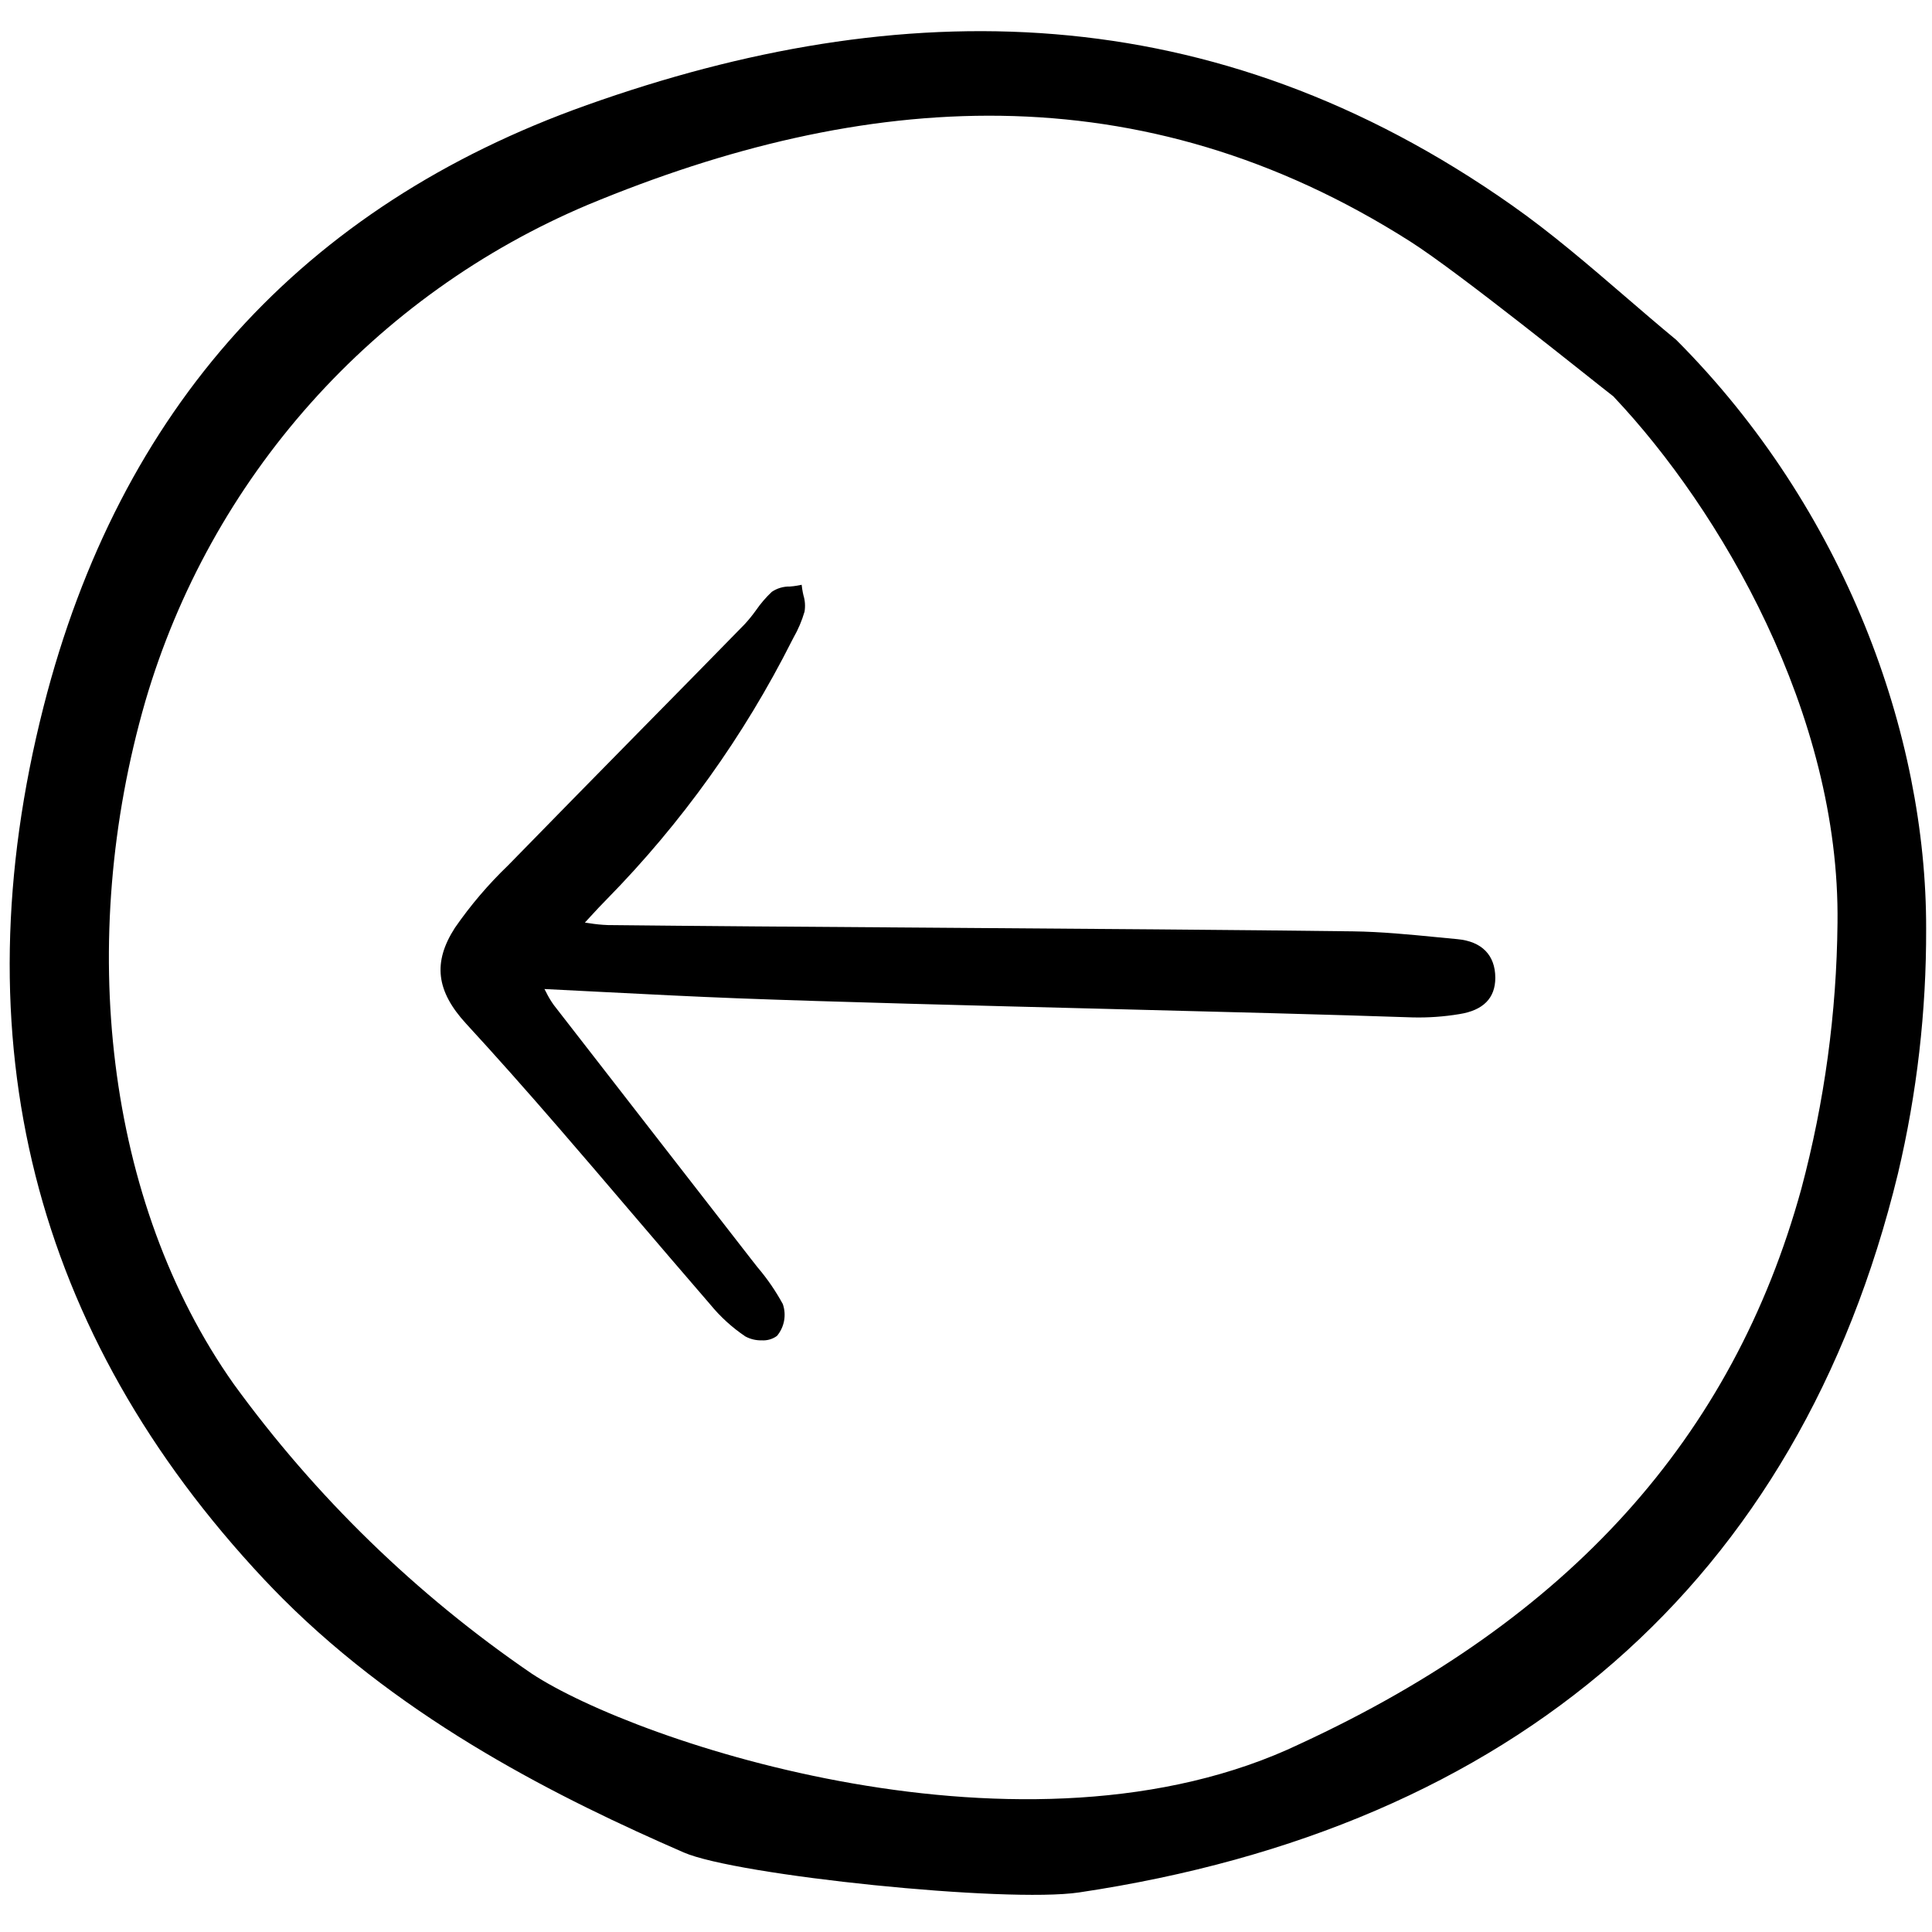 <?xml version="1.0" encoding="utf-8"?><!-- Uploaded to: SVG Repo, www.svgrepo.com, Generator: SVG Repo Mixer Tools -->
<svg width="800px" height="800px" viewBox="0 -2.5 155 155" fill="none" xmlns="http://www.w3.org/2000/svg">
<path d="M116.929 72.847C116.39 72.797 115.849 72.745 115.309 72.691C113.092 72.474 110.799 72.25 108.535 72.22C99.498 72.103 86.706 72.011 74.336 71.923C64.753 71.858 55.703 71.792 48.768 71.716C48.263 71.698 47.76 71.647 47.262 71.565L46.924 71.517L47.359 71.044C47.85 70.511 48.258 70.068 48.683 69.643C54.676 63.539 59.685 56.543 63.532 48.903L63.654 48.669C64.034 48.007 64.334 47.302 64.547 46.569C64.618 46.134 64.589 45.688 64.46 45.267C64.422 45.097 64.384 44.928 64.361 44.762L64.315 44.416L63.973 44.482C63.773 44.517 63.572 44.542 63.37 44.556C62.854 44.544 62.347 44.693 61.92 44.982C61.447 45.429 61.021 45.925 60.651 46.46C60.364 46.864 60.051 47.248 59.714 47.61C56.955 50.433 54.189 53.25 51.417 56.061C47.856 59.679 44.302 63.304 40.754 66.936C39.172 68.457 37.745 70.132 36.496 71.937C34.713 74.705 34.986 77.007 37.402 79.635C39.724 82.159 42.156 84.893 44.837 87.993C46.788 90.25 48.73 92.515 50.662 94.788C52.762 97.251 54.871 99.709 56.987 102.161C57.795 103.147 58.743 104.009 59.801 104.721C60.204 104.938 60.656 105.045 61.114 105.033C61.55 105.061 61.983 104.935 62.335 104.677C62.627 104.328 62.823 103.909 62.905 103.462C62.987 103.014 62.952 102.553 62.804 102.123C62.231 101.071 61.551 100.081 60.774 99.17C60.605 98.956 60.435 98.742 60.269 98.527C57.833 95.385 55.394 92.246 52.953 89.109C50.109 85.452 47.268 81.793 44.431 78.133C44.197 77.808 43.991 77.463 43.815 77.103L43.679 76.847C45.246 76.925 46.789 77.003 48.307 77.082C52.063 77.273 55.61 77.455 59.206 77.593C66.848 77.884 78.012 78.168 88.807 78.442C98.1 78.678 106.878 78.901 113.325 79.124C114.588 79.155 115.851 79.066 117.097 78.857C119.001 78.554 119.966 77.575 119.965 75.944C119.961 74.13 118.883 73.028 116.929 72.847Z" fill="#000000"/>
<path d="M3.497 54.185C-3.297 80.889 2.652 104.447 21.193 124.216C21.676 124.727 22.168 125.237 22.66 125.73C32.619 135.689 45.025 141.838 54.854 146.118C59.073 147.96 80.721 150.197 86.578 149.325C121.385 144.128 144.291 124.495 152.269 91.651C153.793 85.217 154.551 78.626 154.53 72.014C154.566 56.44 148.009 38.332 134.485 24.771C133.093 23.62 131.705 22.427 130.364 21.272C127.454 18.77 124.446 16.181 121.3 13.972C97.264 -2.945 72.29 -3.04 47.076 5.931C24.247 14.045 9.586 30.284 3.497 54.185ZM47.174 13.925C69.297 4.73 91.496 3.108 113.146 16.878C117.105 19.398 127.658 27.928 129.32 29.209L129.426 29.288L129.515 29.386C137.961 38.343 147.633 54.721 147.419 71.556C147.349 78.755 146.374 85.917 144.518 92.873C139.019 112.862 125.871 127.43 104.323 137.394C82.418 147.882 51.002 137.279 42.644 131.761C33.405 125.445 25.322 117.587 18.746 108.531C8.434 93.931 6.12 72.944 11.661 53.758C14.255 44.9 18.787 36.73 24.929 29.84C31.071 22.95 38.67 17.514 47.174 13.925Z" fill="#000000"/>
</svg>